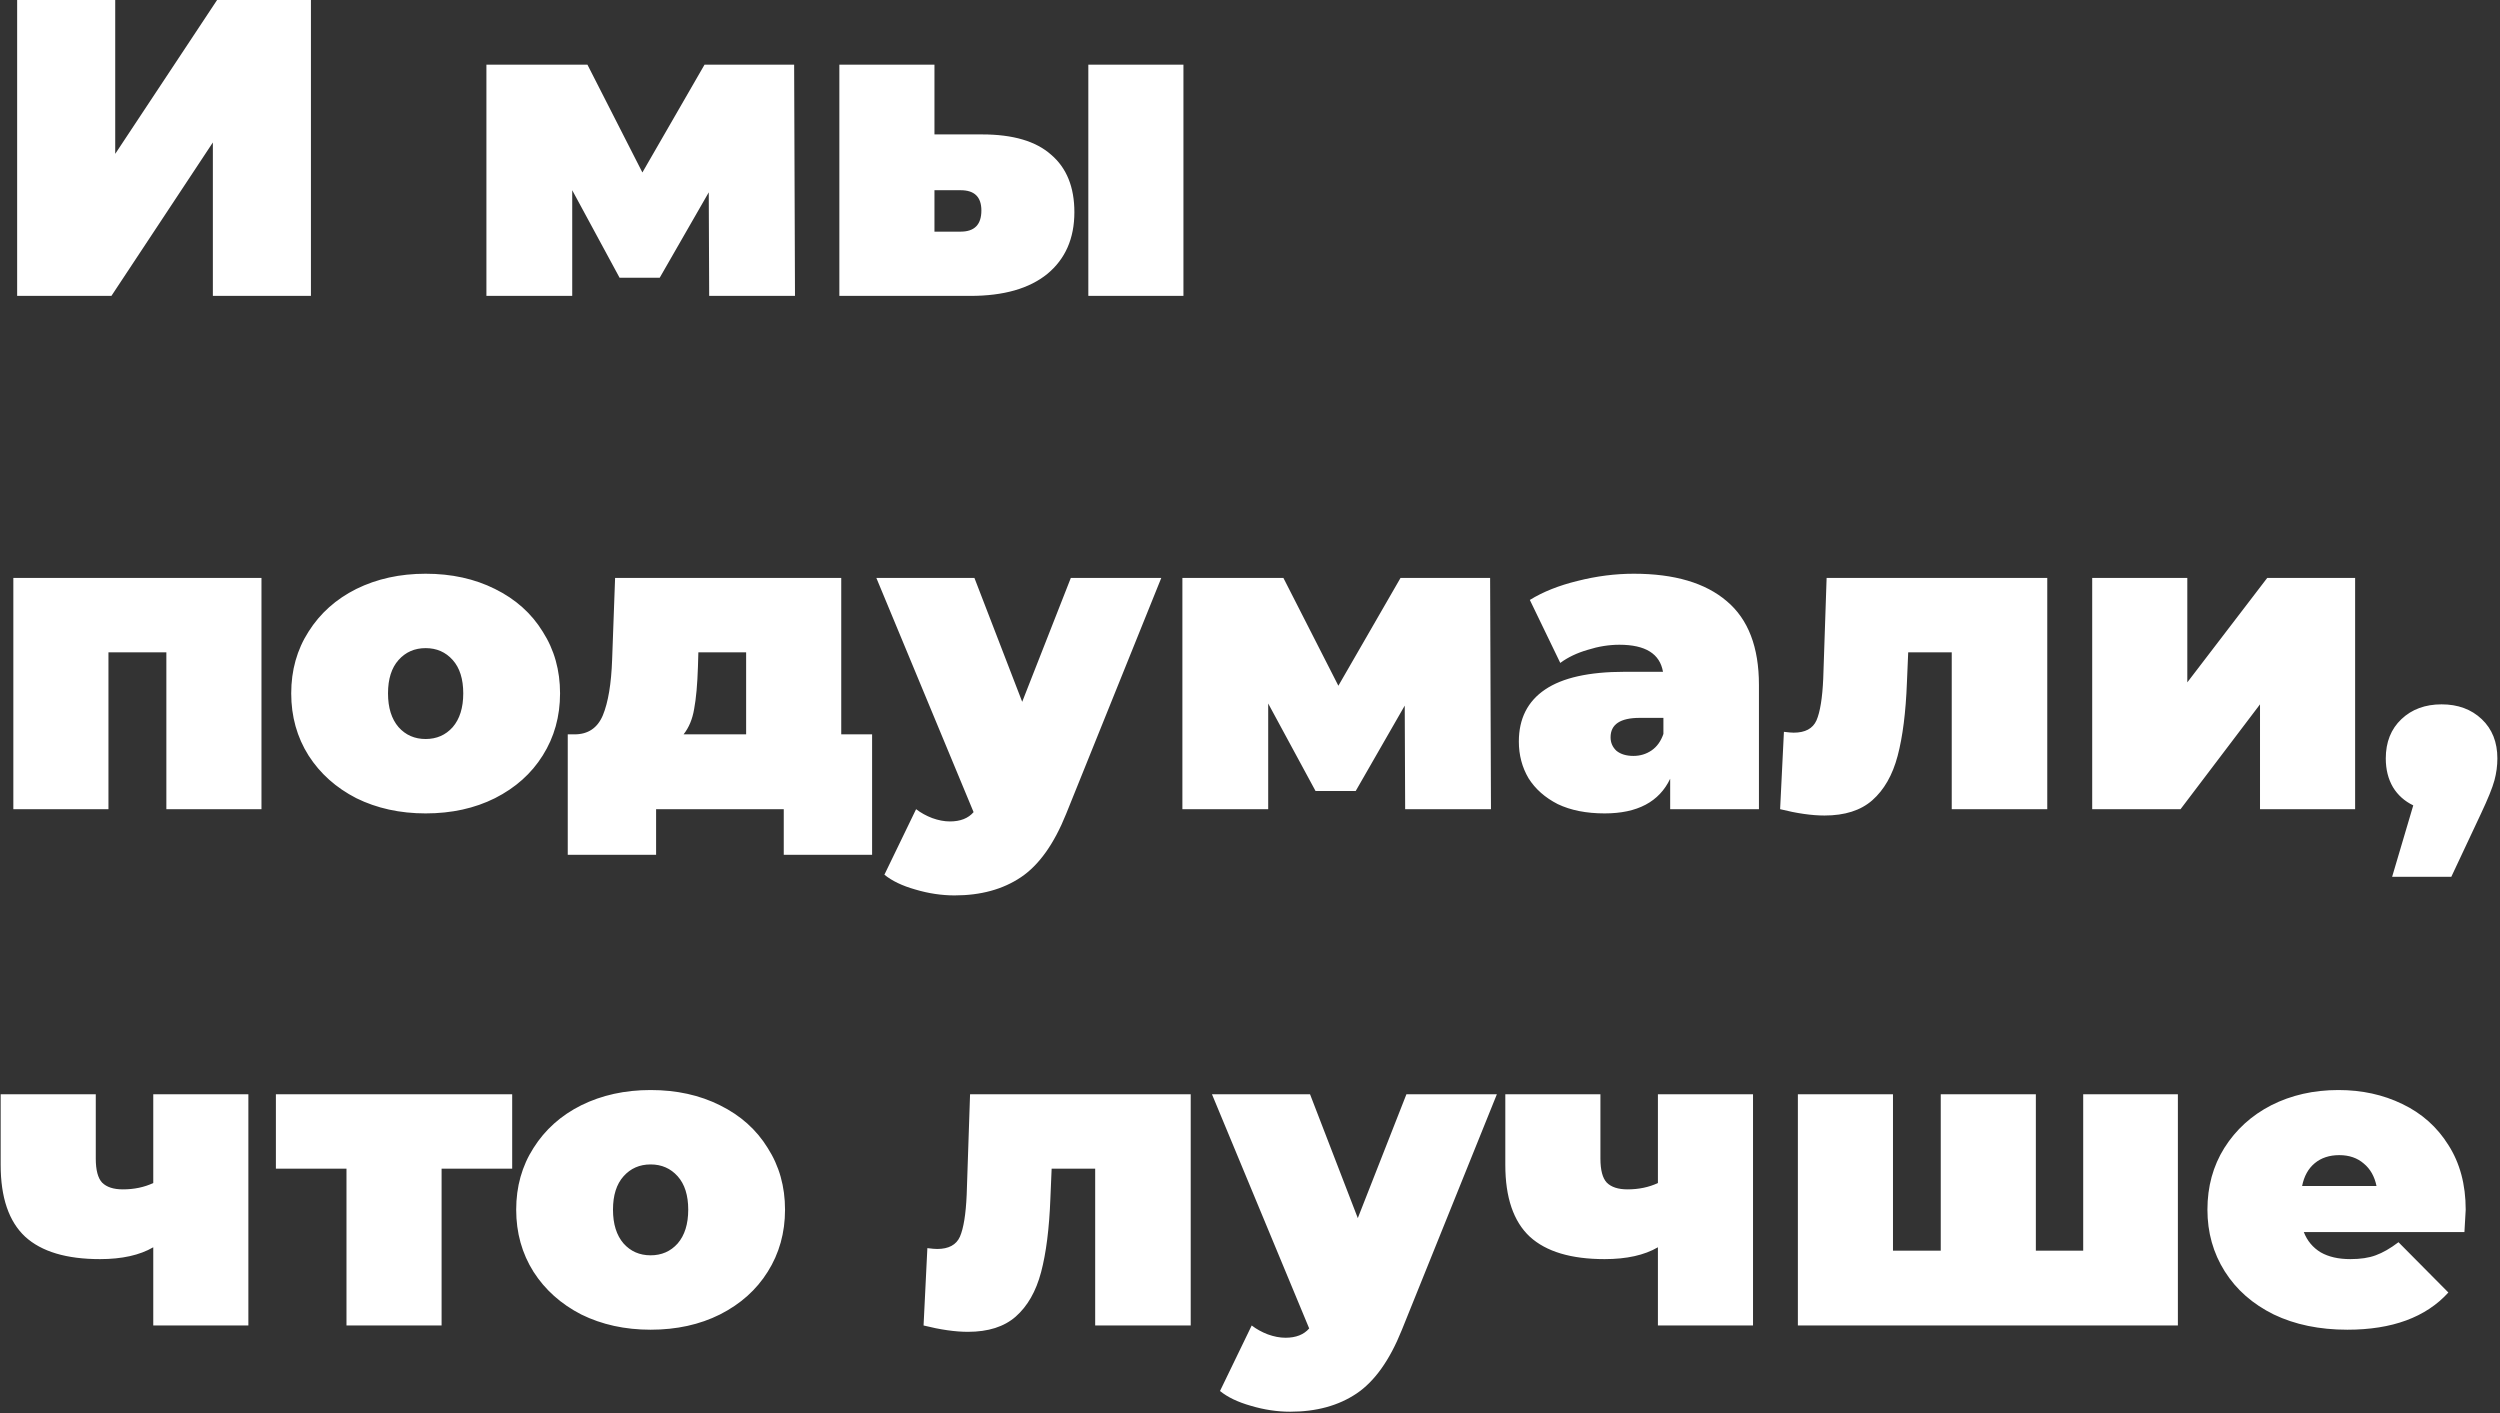 <?xml version="1.0" encoding="UTF-8"?> <svg xmlns="http://www.w3.org/2000/svg" width="828" height="468" viewBox="0 0 828 468" fill="none"><rect x="0" y="0" width="828" height="468" fill="#333333" stroke="none"/> <path d="M5.68 -6.67572e-06H38.16V50.96L71.9 -6.67572e-06H102.98V98H70.5V47.18L36.9 98H5.68V-6.67572e-06ZM234.88 98L234.74 63.7L218.5 91.98H205.2L189.52 63V98H161.1V21.42H194.56L212.76 57.12L233.34 21.42H263.02L263.3 98H234.88ZM325.314 44.52C335.488 44.52 343.094 46.76 348.134 51.24C353.268 55.627 355.834 61.973 355.834 70.28C355.834 78.96 352.848 85.773 346.874 90.72C340.901 95.573 332.408 98 321.394 98H277.994V21.42H309.494V44.52H325.314ZM360.454 21.42H391.954V98H360.454V21.42ZM318.174 76.72C322.748 76.72 325.034 74.387 325.034 69.72C325.034 65.24 322.748 63 318.174 63H309.494V76.72H318.174ZM86.6 191.42V268H55.1V216.06H35.92V268H4.42V191.42H86.6ZM140.97 269.4C132.477 269.4 124.824 267.72 118.01 264.36C111.29 260.907 106.017 256.193 102.19 250.22C98.364 244.153 96.45 237.293 96.45 229.64C96.45 221.987 98.364 215.173 102.19 209.2C106.017 203.133 111.29 198.42 118.01 195.06C124.824 191.7 132.477 190.02 140.97 190.02C149.557 190.02 157.21 191.7 163.93 195.06C170.744 198.42 176.017 203.133 179.75 209.2C183.577 215.173 185.49 221.987 185.49 229.64C185.49 237.293 183.577 244.153 179.75 250.22C176.017 256.193 170.744 260.907 163.93 264.36C157.21 267.72 149.557 269.4 140.97 269.4ZM140.97 244.76C144.61 244.76 147.597 243.453 149.93 240.84C152.264 238.133 153.43 234.4 153.43 229.64C153.43 224.88 152.264 221.193 149.93 218.58C147.597 215.967 144.61 214.66 140.97 214.66C137.33 214.66 134.344 215.967 132.01 218.58C129.677 221.193 128.51 224.88 128.51 229.64C128.51 234.4 129.677 238.133 132.01 240.84C134.344 243.453 137.33 244.76 140.97 244.76ZM288.839 243.22V283.12H259.579V268H217.299V283.12H188.039V243.22H190.279C194.759 243.22 197.885 241.12 199.659 236.92C201.432 232.627 202.459 226.467 202.739 218.44L203.719 191.42H278.619V243.22H288.839ZM231.159 220.82C230.972 226.7 230.552 231.367 229.899 234.82C229.339 238.18 228.172 240.98 226.399 243.22H247.119V216.06H231.299L231.159 220.82ZM384.612 191.42L353.112 269.54C349.099 279.527 344.105 286.527 338.132 290.54C332.159 294.553 324.832 296.56 316.152 296.56C311.859 296.56 307.519 295.907 303.132 294.6C298.839 293.387 295.432 291.753 292.912 289.7L303.412 268C304.999 269.213 306.772 270.193 308.732 270.94C310.785 271.687 312.745 272.06 314.612 272.06C318.065 272.06 320.679 271.033 322.452 268.98L290.252 191.42H322.732L338.552 232.44L354.652 191.42H384.612ZM465.388 268L465.248 233.7L449.008 261.98H435.708L420.028 233V268H391.608V191.42H425.068L443.268 227.12L463.848 191.42H493.528L493.808 268H465.388ZM541.122 190.02C554.562 190.02 564.829 193.053 571.922 199.12C579.015 205.093 582.562 214.333 582.562 226.84V268H553.162V257.92C549.522 265.573 542.289 269.4 531.462 269.4C525.395 269.4 520.215 268.373 515.922 266.32C511.722 264.173 508.502 261.327 506.262 257.78C504.115 254.14 503.042 250.08 503.042 245.6C503.042 238.04 505.935 232.3 511.722 228.38C517.509 224.46 526.282 222.5 538.042 222.5H550.782C549.755 216.527 544.949 213.54 536.362 213.54C532.909 213.54 529.409 214.1 525.862 215.22C522.315 216.247 519.282 217.693 516.762 219.56L506.682 198.7C511.069 195.993 516.342 193.893 522.502 192.4C528.755 190.813 534.962 190.02 541.122 190.02ZM540.982 250.36C543.222 250.36 545.229 249.753 547.002 248.54C548.775 247.327 550.082 245.507 550.922 243.08V237.76H543.082C536.642 237.76 533.422 239.907 533.422 244.2C533.422 245.973 534.075 247.467 535.382 248.68C536.782 249.8 538.649 250.36 540.982 250.36ZM678.055 191.42V268H646.415V216.06H631.995L631.575 226C631.202 235.893 630.175 244.013 628.495 250.36C626.815 256.707 624.015 261.607 620.095 265.06C616.268 268.42 610.995 270.1 604.275 270.1C600.075 270.1 595.175 269.4 589.575 268L590.835 242.38C592.328 242.567 593.402 242.66 594.055 242.66C597.882 242.66 600.402 241.307 601.615 238.6C602.828 235.8 603.575 231.18 603.855 224.74L604.975 191.42H678.055ZM692.936 191.42H724.436V226L750.896 191.42H780.016V268H748.516V233.28L722.196 268H692.936V191.42ZM808.651 233.28C814.064 233.28 818.498 234.913 821.951 238.18C825.404 241.447 827.131 245.787 827.131 251.2C827.131 253.627 826.804 256.053 826.151 258.48C825.498 260.907 824.004 264.593 821.671 269.54L811.871 290.4H792.271L799.271 266.74C796.378 265.34 794.138 263.333 792.551 260.72C790.964 258.013 790.171 254.84 790.171 251.2C790.171 245.787 791.898 241.447 795.351 238.18C798.804 234.913 803.238 233.28 808.651 233.28ZM82.26 362.42V439H50.76V413.1C46.28 415.713 40.4 417.02 33.12 417.02C22.013 417.02 13.753 414.547 8.34 409.6C2.927 404.56 0.22 396.627 0.22 385.8V362.42H31.72V383.7C31.72 387.527 32.42 390.187 33.82 391.68C35.313 393.173 37.6 393.92 40.68 393.92C44.413 393.92 47.773 393.22 50.76 391.82V362.42H82.26ZM169.635 387.06H146.255V439H114.755V387.06H91.375V362.42H169.635V387.06ZM215.482 440.4C206.989 440.4 199.335 438.72 192.522 435.36C185.802 431.907 180.529 427.193 176.702 421.22C172.875 415.153 170.962 408.293 170.962 400.64C170.962 392.987 172.875 386.173 176.702 380.2C180.529 374.133 185.802 369.42 192.522 366.06C199.335 362.7 206.989 361.02 215.482 361.02C224.069 361.02 231.722 362.7 238.442 366.06C245.255 369.42 250.529 374.133 254.262 380.2C258.089 386.173 260.002 392.987 260.002 400.64C260.002 408.293 258.089 415.153 254.262 421.22C250.529 427.193 245.255 431.907 238.442 435.36C231.722 438.72 224.069 440.4 215.482 440.4ZM215.482 415.76C219.122 415.76 222.109 414.453 224.442 411.84C226.775 409.133 227.942 405.4 227.942 400.64C227.942 395.88 226.775 392.193 224.442 389.58C222.109 386.967 219.122 385.66 215.482 385.66C211.842 385.66 208.855 386.967 206.522 389.58C204.189 392.193 203.022 395.88 203.022 400.64C203.022 405.4 204.189 409.133 206.522 411.84C208.855 414.453 211.842 415.76 215.482 415.76ZM394.364 362.42V439H362.724V387.06H348.304L347.884 397C347.51 406.893 346.484 415.013 344.804 421.36C343.124 427.707 340.324 432.607 336.404 436.06C332.577 439.42 327.304 441.1 320.584 441.1C316.384 441.1 311.484 440.4 305.884 439L307.144 413.38C308.637 413.567 309.71 413.66 310.364 413.66C314.19 413.66 316.71 412.307 317.924 409.6C319.137 406.8 319.884 402.18 320.164 395.74L321.284 362.42H394.364ZM495.764 362.42L464.264 440.54C460.251 450.527 455.258 457.527 449.284 461.54C443.311 465.553 435.984 467.56 427.304 467.56C423.011 467.56 418.671 466.907 414.284 465.6C409.991 464.387 406.584 462.753 404.064 460.7L414.564 439C416.151 440.213 417.924 441.193 419.884 441.94C421.938 442.687 423.898 443.06 425.764 443.06C429.218 443.06 431.831 442.033 433.604 439.98L401.404 362.42H433.884L449.704 403.44L465.804 362.42H495.764ZM580.6 362.42V439H549.1V413.1C544.62 415.713 538.74 417.02 531.46 417.02C520.353 417.02 512.093 414.547 506.68 409.6C501.267 404.56 498.56 396.627 498.56 385.8V362.42H530.06V383.7C530.06 387.527 530.76 390.187 532.16 391.68C533.653 393.173 535.94 393.92 539.02 393.92C542.753 393.92 546.113 393.22 549.1 391.82V362.42H580.6ZM721.315 362.42V439H595.455V362.42H626.955V414.22H642.775V362.42H674.275V414.22H689.955V362.42H721.315ZM816.639 400.64C816.639 401.107 816.499 403.58 816.219 408.06H763.019C764.139 410.953 766.005 413.193 768.619 414.78C771.232 416.273 774.499 417.02 778.419 417.02C781.779 417.02 784.579 416.6 786.819 415.76C789.152 414.92 791.672 413.473 794.379 411.42L810.899 428.08C803.432 436.293 792.279 440.4 777.439 440.4C768.199 440.4 760.079 438.72 753.079 435.36C746.079 431.907 740.665 427.147 736.839 421.08C733.012 415.013 731.099 408.2 731.099 400.64C731.099 392.987 732.965 386.173 736.699 380.2C740.525 374.133 745.705 369.42 752.239 366.06C758.865 362.7 766.285 361.02 774.499 361.02C782.245 361.02 789.292 362.56 795.639 365.64C802.079 368.72 807.165 373.247 810.899 379.22C814.725 385.193 816.639 392.333 816.639 400.64ZM774.779 382.58C771.512 382.58 768.805 383.467 766.659 385.24C764.512 387.013 763.112 389.533 762.459 392.8H787.099C786.445 389.627 785.045 387.153 782.899 385.38C780.752 383.513 778.045 382.58 774.779 382.58Z" fill="white"></path> </svg> 